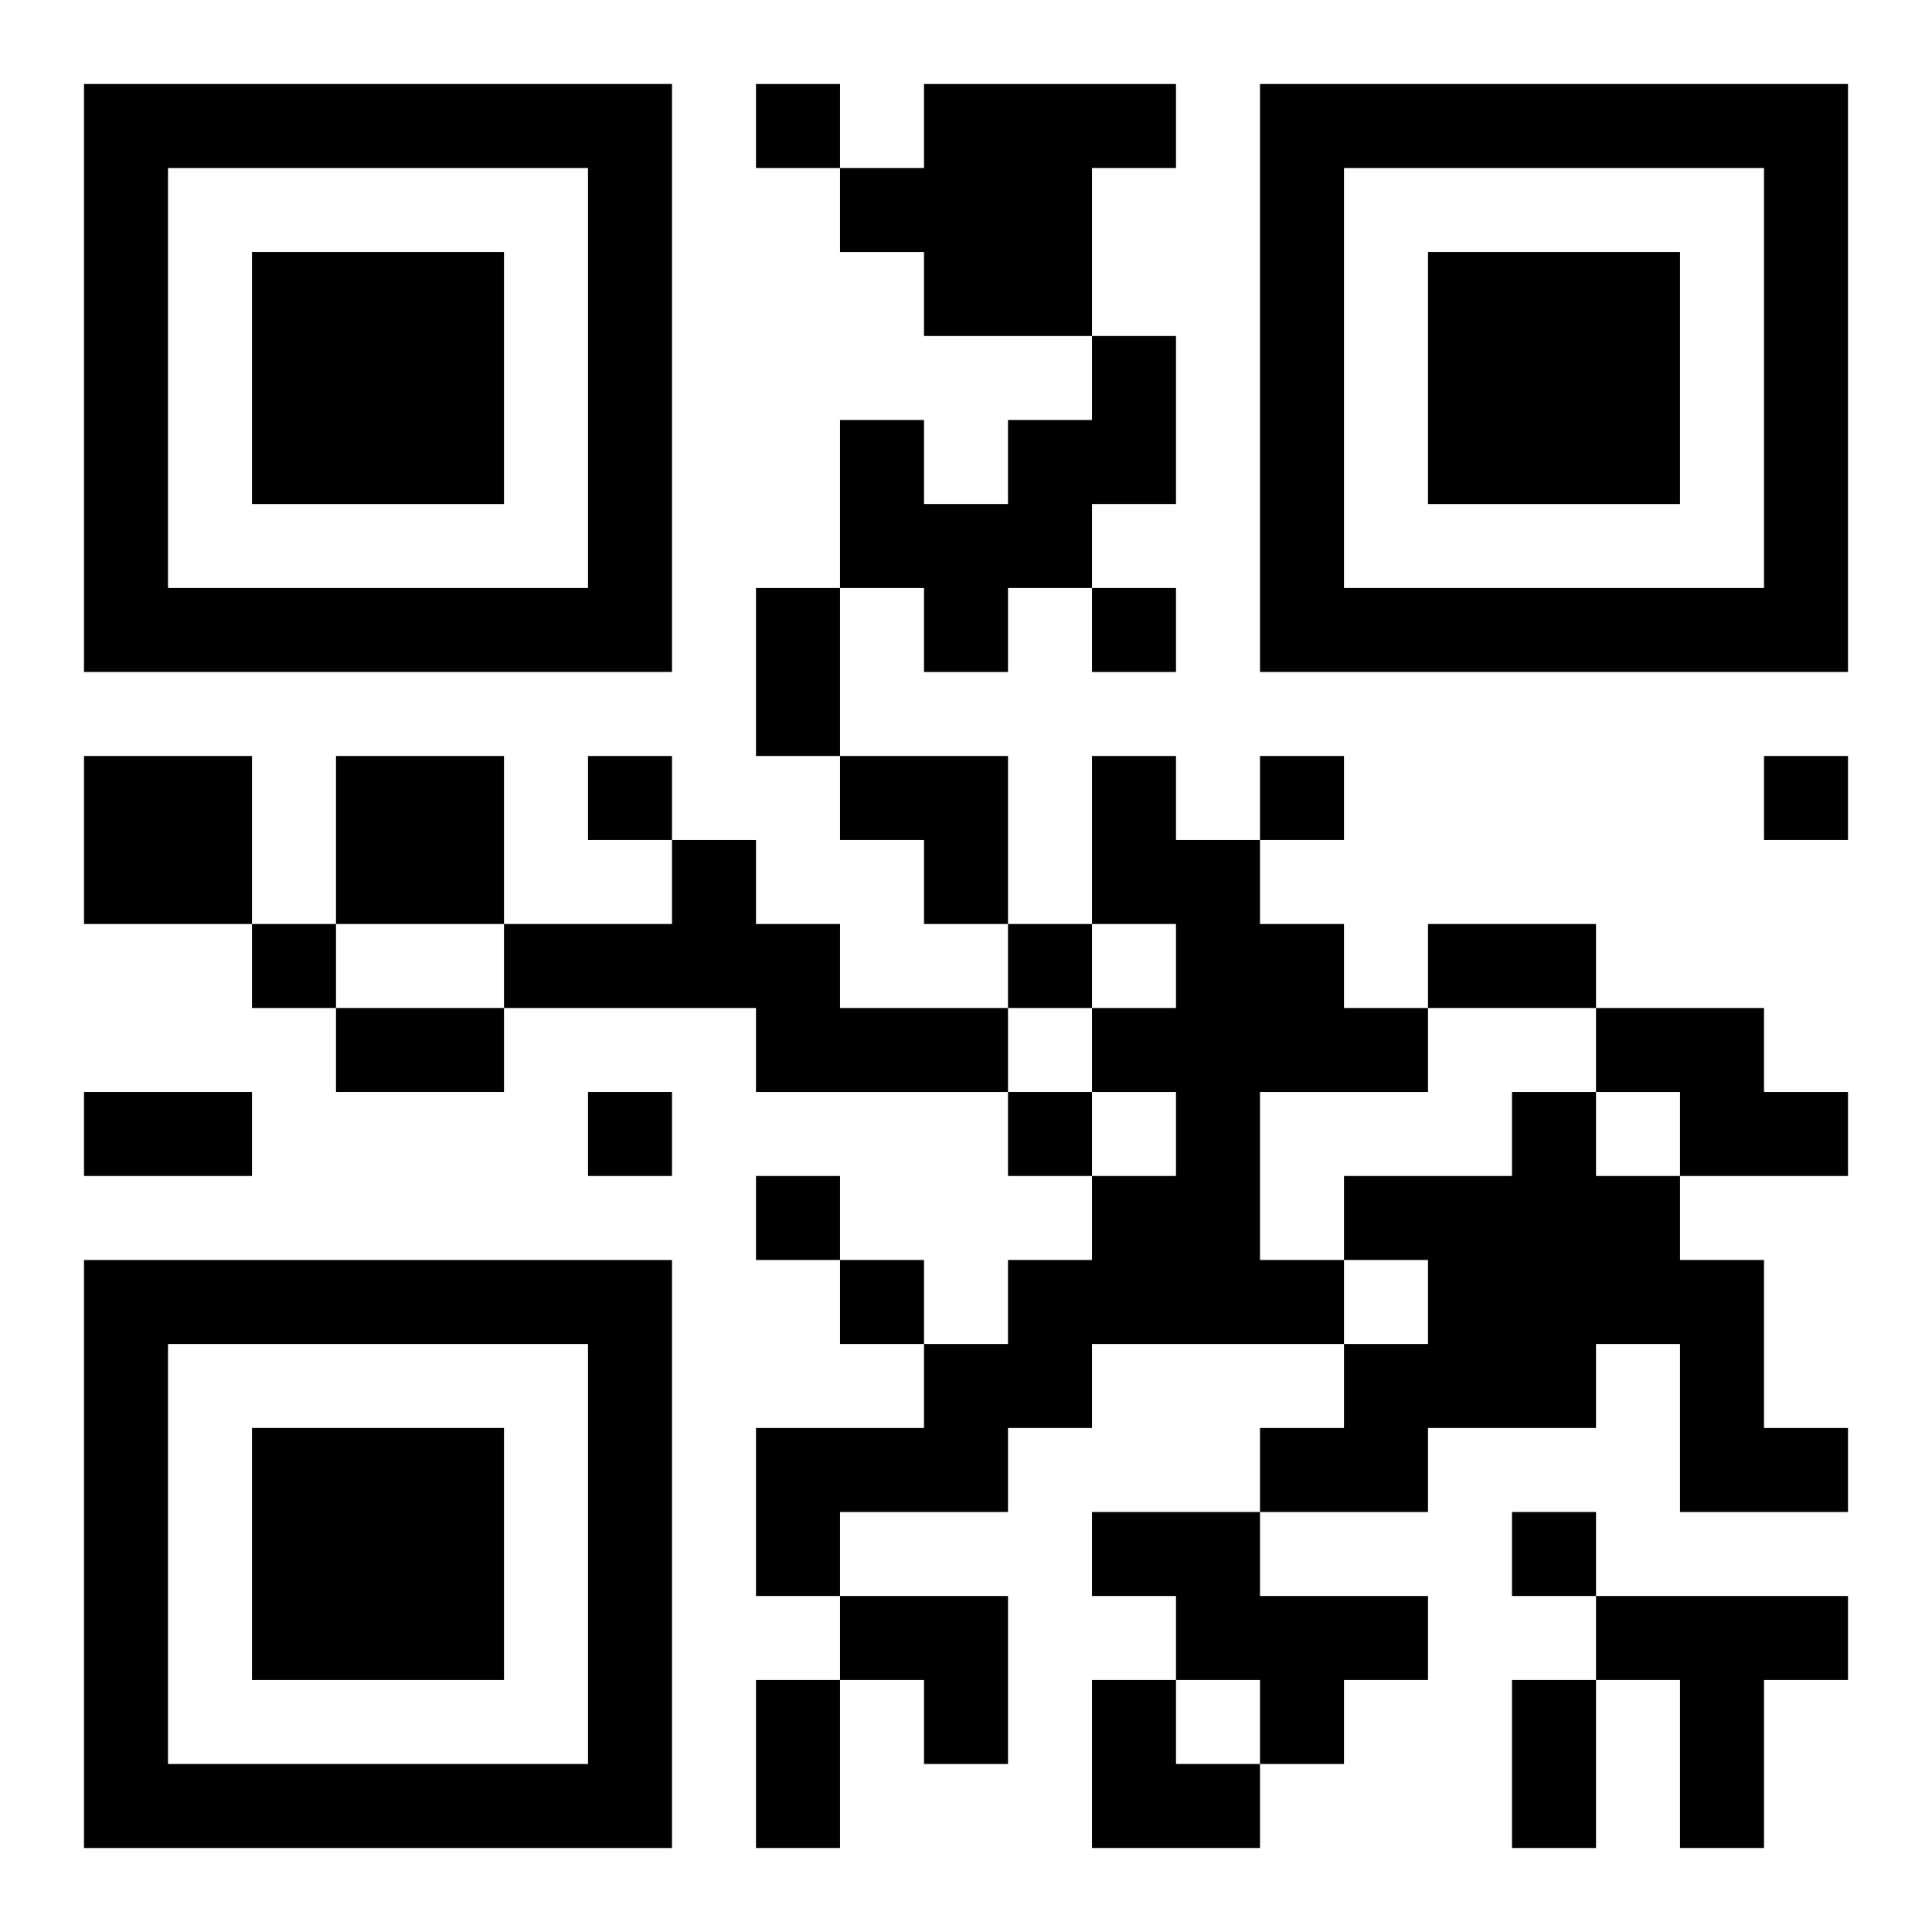 <?xml version="1.0" encoding="UTF-8"?>
<svg width="250" height="250" baseProfile="full" version="1.1" viewBox="-1 -1 23 23" xmlns="http://www.w3.org/2000/svg" xmlns:xlink="http://www.w3.org/1999/xlink"><symbol id="a"><path d="m0 7v7h7v-7h-7zm1 1h5v5h-5v-5zm1 1v3h3v-3h-3z"/></symbol><use y="-7" xlink:href="#a"/><use y="7" xlink:href="#a"/><use x="14" y="-7" xlink:href="#a"/><path d="m10 0h3v1h-1v2h-2v-1h-1v-1h1v-1m2 3h1v2h-1v1h-1v1h-1v-1h-1v-2h1v1h1v-1h1v-1m-12 5h2v2h-2v-2m3 0h2v2h-2v-2m9 0h1v1h1v1h1v1h1v1h-2v2h1v1h-3v1h-1v1h-2v1h-1v-2h2v-1h1v-1h1v-1h1v-1h-1v-1h1v-1h-1v-2m-5 1h1v1h1v1h2v1h-3v-1h-3v-1h2v-1m11 2h2v1h1v1h-2v-1h-1v-1m-1 1h1v1h1v1h1v2h1v1h-2v-2h-1v1h-2v1h-2v-1h1v-1h1v-1h-1v-1h2v-1m-5 5h2v1h2v1h-1v1h-1v-1h-1v-1h-1v-1m6 1h3v1h-1v2h-1v-2h-1v-1m-10-18v1h1v-1h-1m4 6v1h1v-1h-1m-6 2v1h1v-1h-1m8 0v1h1v-1h-1m6 0v1h1v-1h-1m-18 2v1h1v-1h-1m9 0v1h1v-1h-1m-5 2v1h1v-1h-1m5 0v1h1v-1h-1m-3 1v1h1v-1h-1m1 1v1h1v-1h-1m8 3v1h1v-1h-1m-9-11h1v2h-1v-2m8 4h2v1h-2v-1m-13 1h2v1h-2v-1m-3 1h2v1h-2v-1m8 7h1v2h-1v-2m9 0h1v2h-1v-2m-8-11h2v2h-1v-1h-1zm0 10h2v2h-1v-1h-1zm3 1h1v1h1v1h-2z"/></svg>
